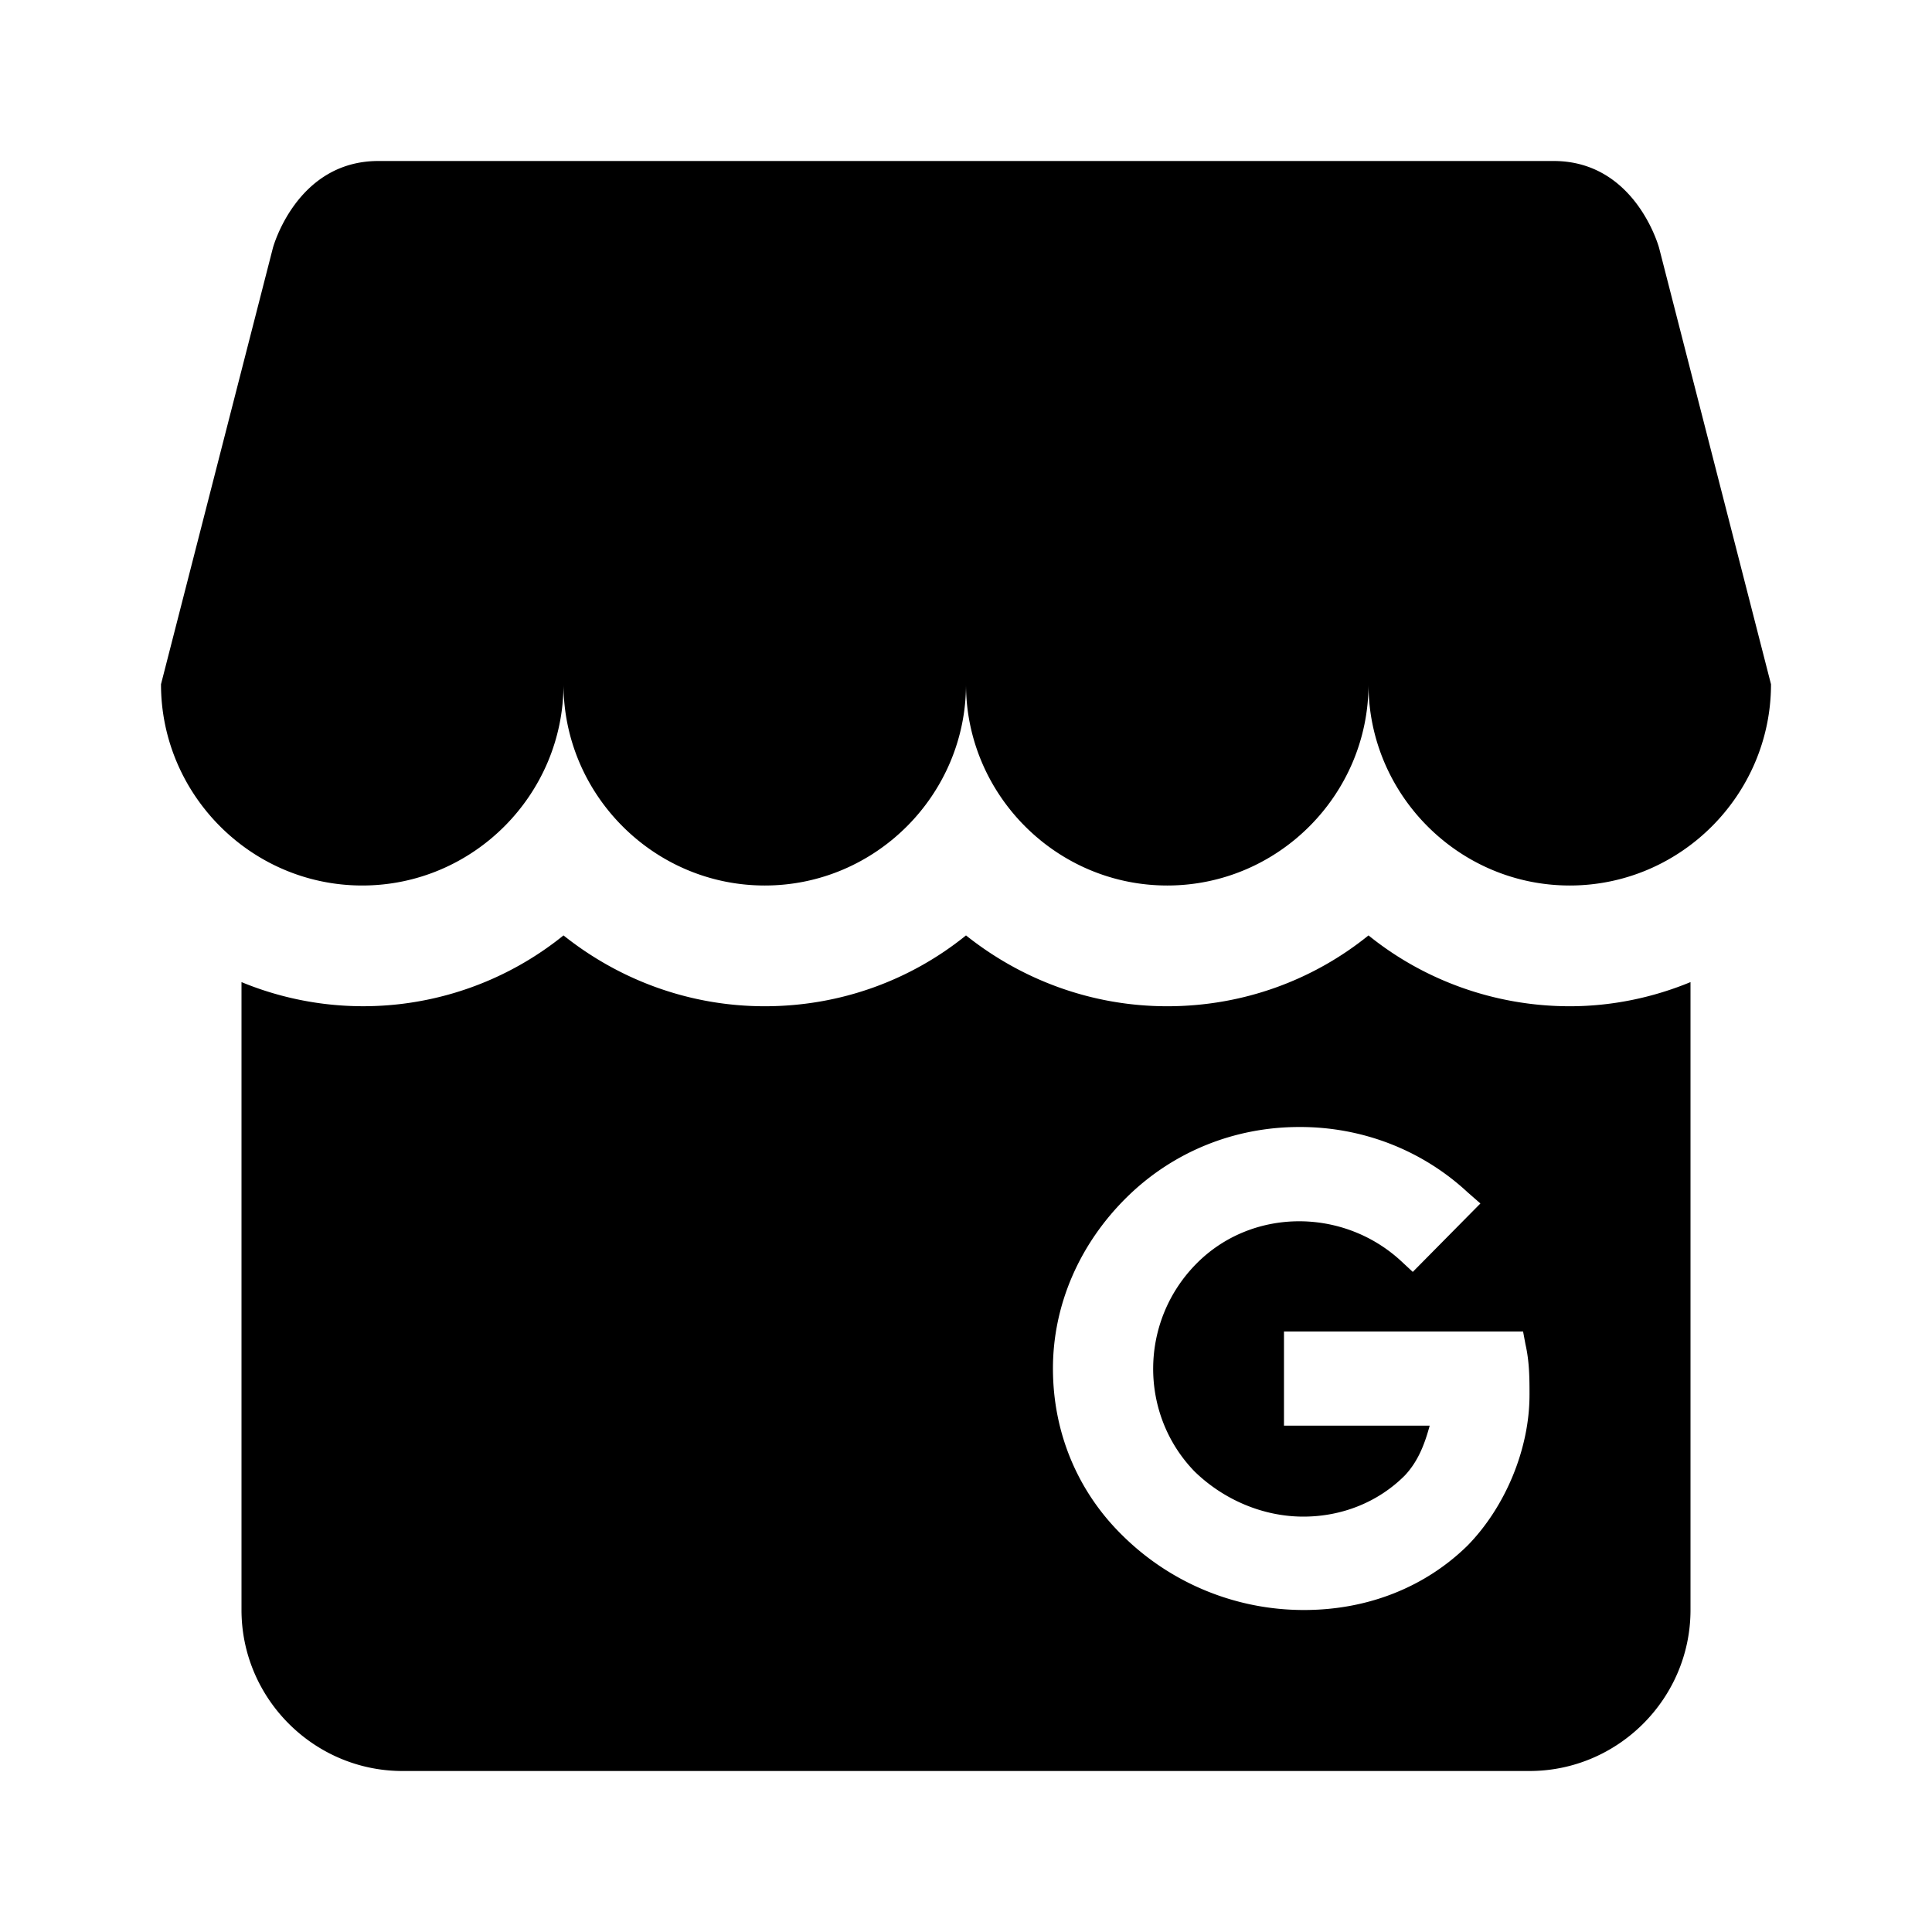 <svg xmlns="http://www.w3.org/2000/svg" width="24" height="24" viewBox="0 0 24 24"><path fill="currentColor" d="M22 8.5c0 1.37-1.12 2.5-2.5 2.5S17 9.87 17 8.5c0 1.37-1.12 2.5-2.5 2.5S12 9.87 12 8.5c0 1.37-1.12 2.5-2.5 2.5S7 9.87 7 8.5C7 9.87 5.88 11 4.5 11S2 9.87 2 8.5l1.39-5.42S3.68 2 4.7 2h14.6c1.02 0 1.31 1.08 1.31 1.08zm-1 3.7V20c0 1.1-.9 2-2 2H5c-1.1 0-2-.9-2-2v-7.8a3.96 3.96 0 0 0 4-.58c.69.55 1.56.88 2.5.88c.95 0 1.82-.33 2.5-.88c.69.55 1.56.88 2.5.88c.95 0 1.82-.33 2.5-.88c.68.55 1.56.88 2.5.88c.53 0 1.04-.11 1.5-.3m-2 5.13c0-.2 0-.41-.05-.63l-.03-.16h-2.97v1.17h1.81c-.06.22-.14.44-.31.62c-.33.33-.78.51-1.26.51c-.5 0-.99-.21-1.35-.56c-.69-.71-.69-1.86.02-2.58c.69-.7 1.83-.7 2.55-.03l.14.13l.84-.85l-.16-.14c-.56-.52-1.3-.81-2.08-.81h-.01c-.81 0-1.57.31-2.14.87c-.59.58-.92 1.34-.92 2.13c0 .8.31 1.54.88 2.09a3.2 3.2 0 0 0 2.22.91h.02c.8 0 1.51-.29 2.03-.8c.47-.48.77-1.2.77-1.87"/></svg>